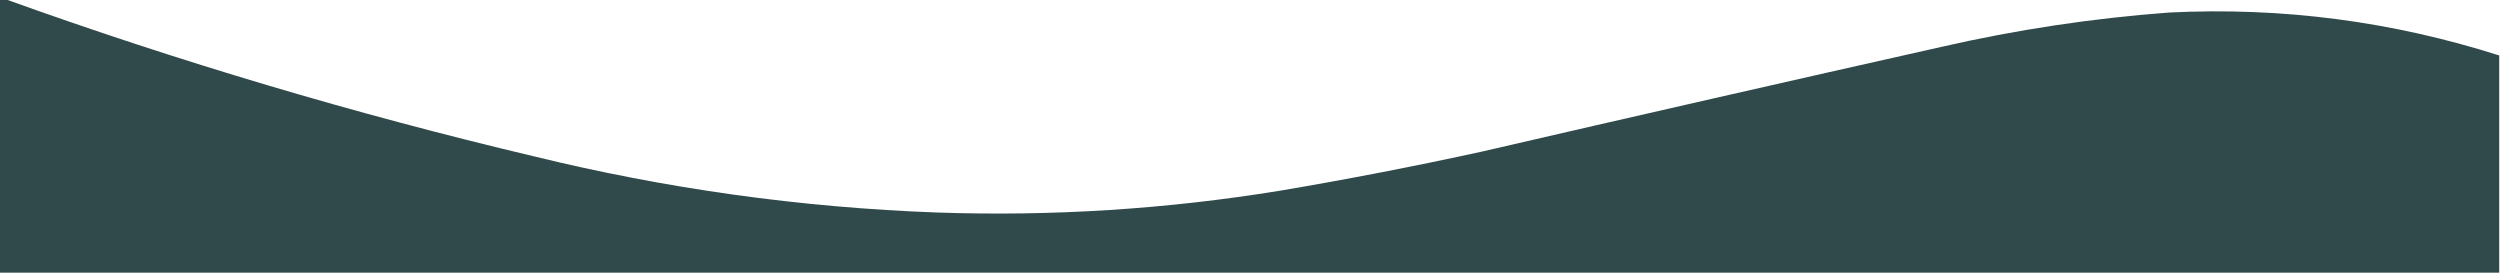 <svg xmlns="http://www.w3.org/2000/svg" version="1.1" width="1600px" height="175px" style="shape-rendering:geometricPrecision; text-rendering:geometricPrecision; image-rendering:optimizeQuality; fill-rule:evenodd; clip-rule:evenodd" xmlns:xlink="http://www.w3.org/1999/xlink">
  <g><path style="opacity:1" fill="#304a4b" d="M -0.5,-0.5 C 0.833,-0.5 2.167,-0.5 3.5,-0.5C 114.166,39.329 226.832,72.829 341.5,100C 426.284,120.779 512.284,132.779 599.5,136C 673.296,138.554 746.629,133.888 819.5,122C 862.699,114.694 905.699,106.36 948.5,97C 1046.43,74.351 1144.43,52.018 1242.5,30C 1290.62,18.979 1339.29,11.646 1388.5,8C 1460.52,4.461 1530.86,13.628 1599.5,35.5C 1599.5,81.833 1599.5,128.167 1599.5,174.5C 1066.17,174.5 532.833,174.5 -0.5,174.5C -0.5,116.167 -0.5,57.833 -0.5,-0.5 Z"></path></g>
</svg>

